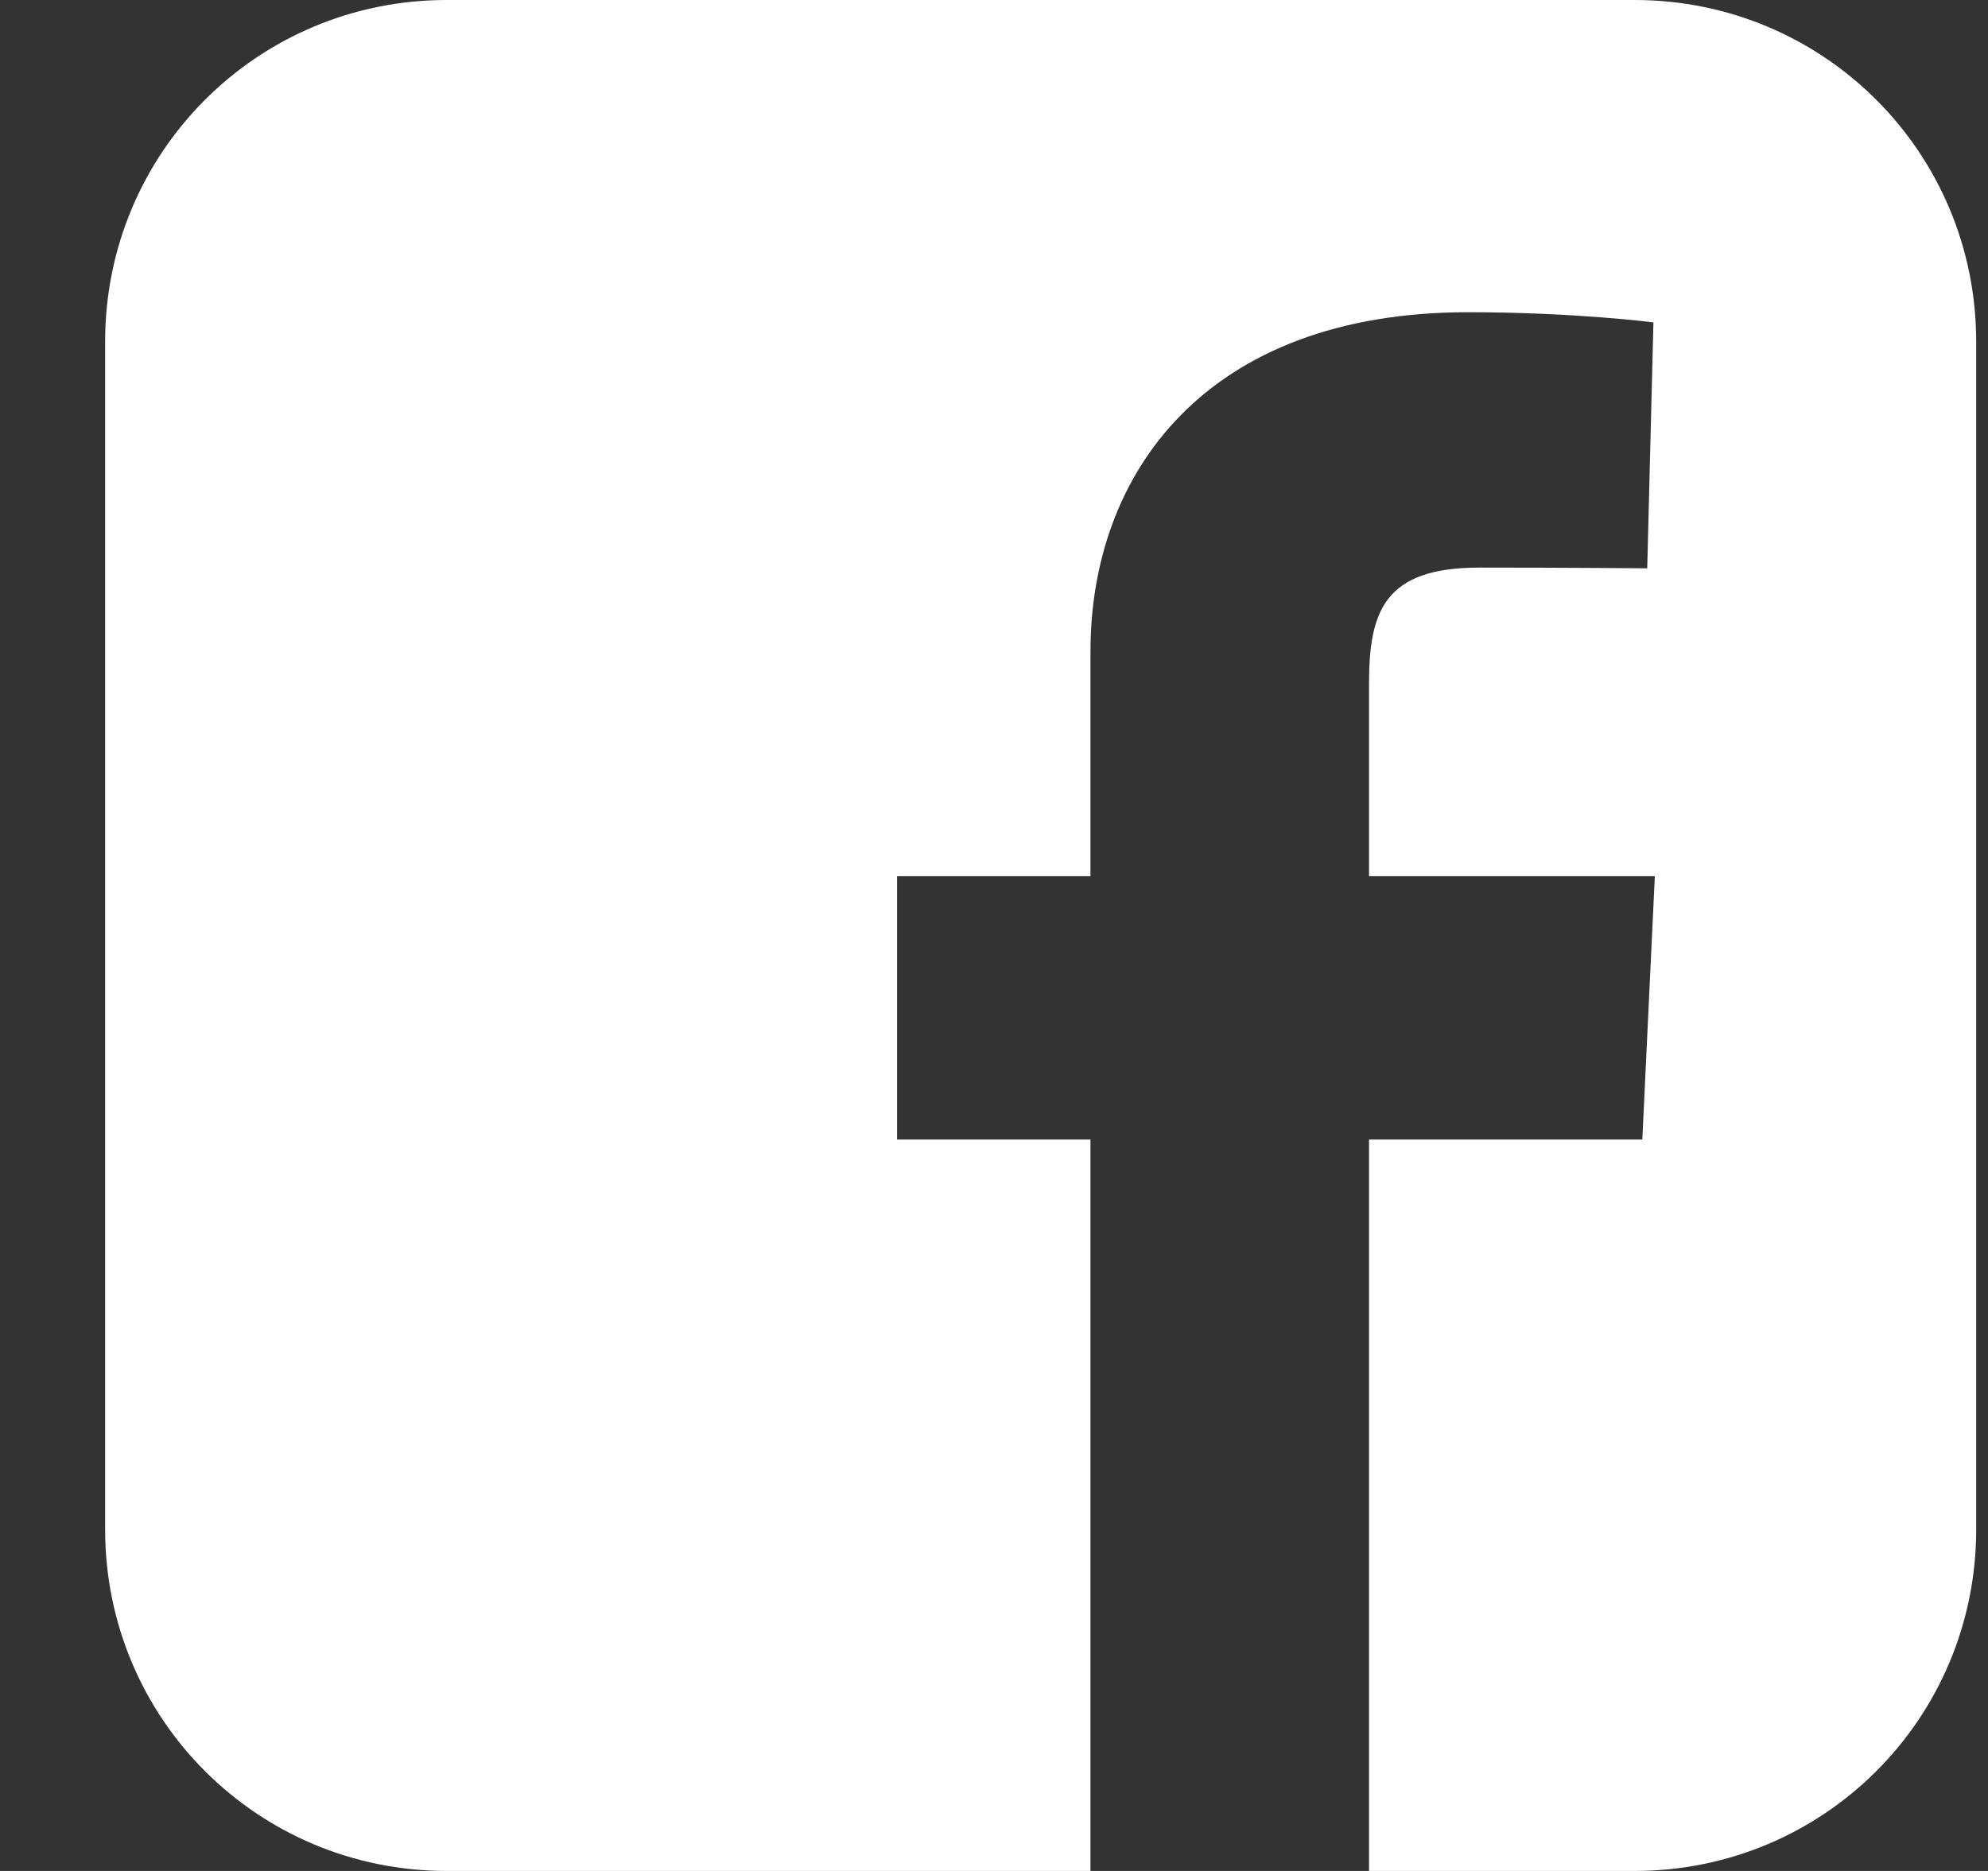 <svg width="17" height="16" viewBox="0 0 17 16" fill="none" xmlns="http://www.w3.org/2000/svg">
<rect x="0" y="0" width="17" height="16" fill="#333333" stroke="none"/>
<path d="M3.82 0C2.202 0 0.899 1.303 0.899 2.921V13.079C0.899 14.697 2.202 16 3.82 16H9.325V9.745H7.671V7.493H9.325V5.569C9.325 4.057 10.303 2.67 12.554 2.67C13.465 2.67 14.139 2.757 14.139 2.757L14.086 4.86C14.086 4.86 13.399 4.854 12.649 4.854C11.837 4.854 11.707 5.228 11.707 5.849V7.493H14.151L14.044 9.745H11.707V16H13.977C15.596 16 16.899 14.697 16.899 13.079V2.922C16.899 1.303 15.596 1.6e-05 13.977 1.6e-05H3.82L3.82 0Z" fill="white"/>
</svg>
